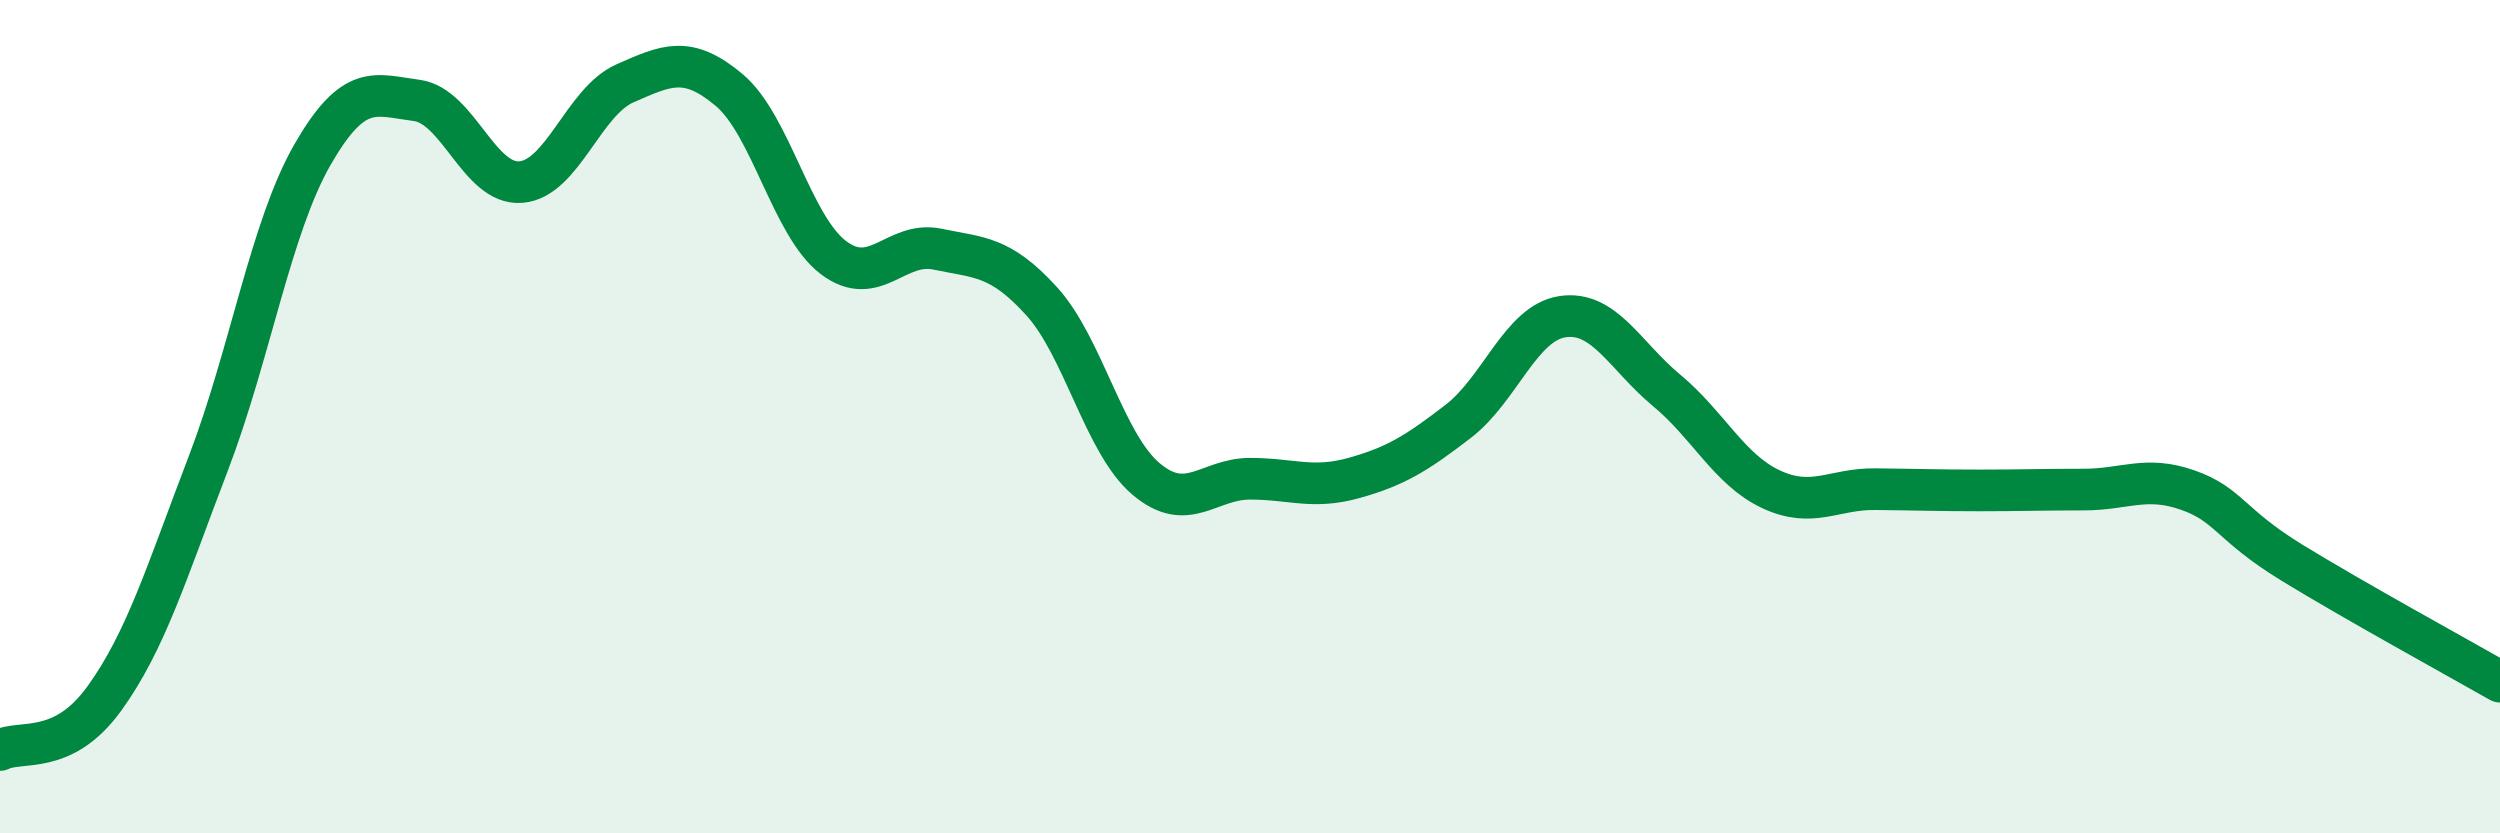 
    <svg width="60" height="20" viewBox="0 0 60 20" xmlns="http://www.w3.org/2000/svg">
      <path
        d="M 0,18 C 0.5,17.75 1.5,18.15 2.5,16.77 C 3.5,15.39 4,13.73 5,11.12 C 6,8.51 6.5,5.45 7.5,3.71 C 8.5,1.97 9,2.28 10,2.41 C 11,2.54 11.5,4.45 12.5,4.37 C 13.5,4.29 14,2.44 15,2 C 16,1.56 16.5,1.32 17.5,2.16 C 18.5,3 19,5.42 20,6.18 C 21,6.94 21.5,5.77 22.5,5.98 C 23.5,6.19 24,6.13 25,7.23 C 26,8.33 26.5,10.64 27.5,11.49 C 28.5,12.34 29,11.49 30,11.49 C 31,11.49 31.5,11.75 32.5,11.47 C 33.5,11.19 34,10.88 35,10.11 C 36,9.34 36.5,7.75 37.5,7.6 C 38.5,7.45 39,8.54 40,9.37 C 41,10.2 41.5,11.27 42.5,11.74 C 43.5,12.21 44,11.73 45,11.74 C 46,11.75 46.5,11.77 47.5,11.77 C 48.5,11.77 49,11.75 50,11.75 C 51,11.75 51.5,11.41 52.5,11.76 C 53.5,12.11 53.5,12.58 55,13.5 C 56.5,14.42 59,15.79 60,16.36L60 20L0 20Z"
        fill="#008740"
        opacity="0.1"
        stroke-linecap="round"
        stroke-linejoin="round"
      />
      <path
        d="M 0,18 C 0.5,17.75 1.5,18.15 2.5,16.77 C 3.5,15.39 4,13.73 5,11.12 C 6,8.51 6.5,5.45 7.5,3.71 C 8.5,1.97 9,2.28 10,2.41 C 11,2.54 11.5,4.45 12.5,4.37 C 13.5,4.29 14,2.44 15,2 C 16,1.56 16.5,1.32 17.5,2.16 C 18.5,3 19,5.42 20,6.18 C 21,6.94 21.5,5.77 22.5,5.98 C 23.5,6.19 24,6.13 25,7.23 C 26,8.33 26.5,10.64 27.5,11.49 C 28.5,12.34 29,11.49 30,11.49 C 31,11.49 31.5,11.75 32.5,11.47 C 33.5,11.19 34,10.88 35,10.11 C 36,9.34 36.5,7.75 37.5,7.6 C 38.5,7.45 39,8.54 40,9.37 C 41,10.2 41.5,11.27 42.5,11.74 C 43.5,12.21 44,11.73 45,11.74 C 46,11.75 46.5,11.77 47.5,11.77 C 48.5,11.77 49,11.75 50,11.75 C 51,11.75 51.5,11.41 52.5,11.76 C 53.5,12.11 53.5,12.58 55,13.5 C 56.5,14.42 59,15.79 60,16.36"
        stroke="#008740"
        stroke-width="1"
        fill="none"
        stroke-linecap="round"
        stroke-linejoin="round"
      />
    </svg>
  